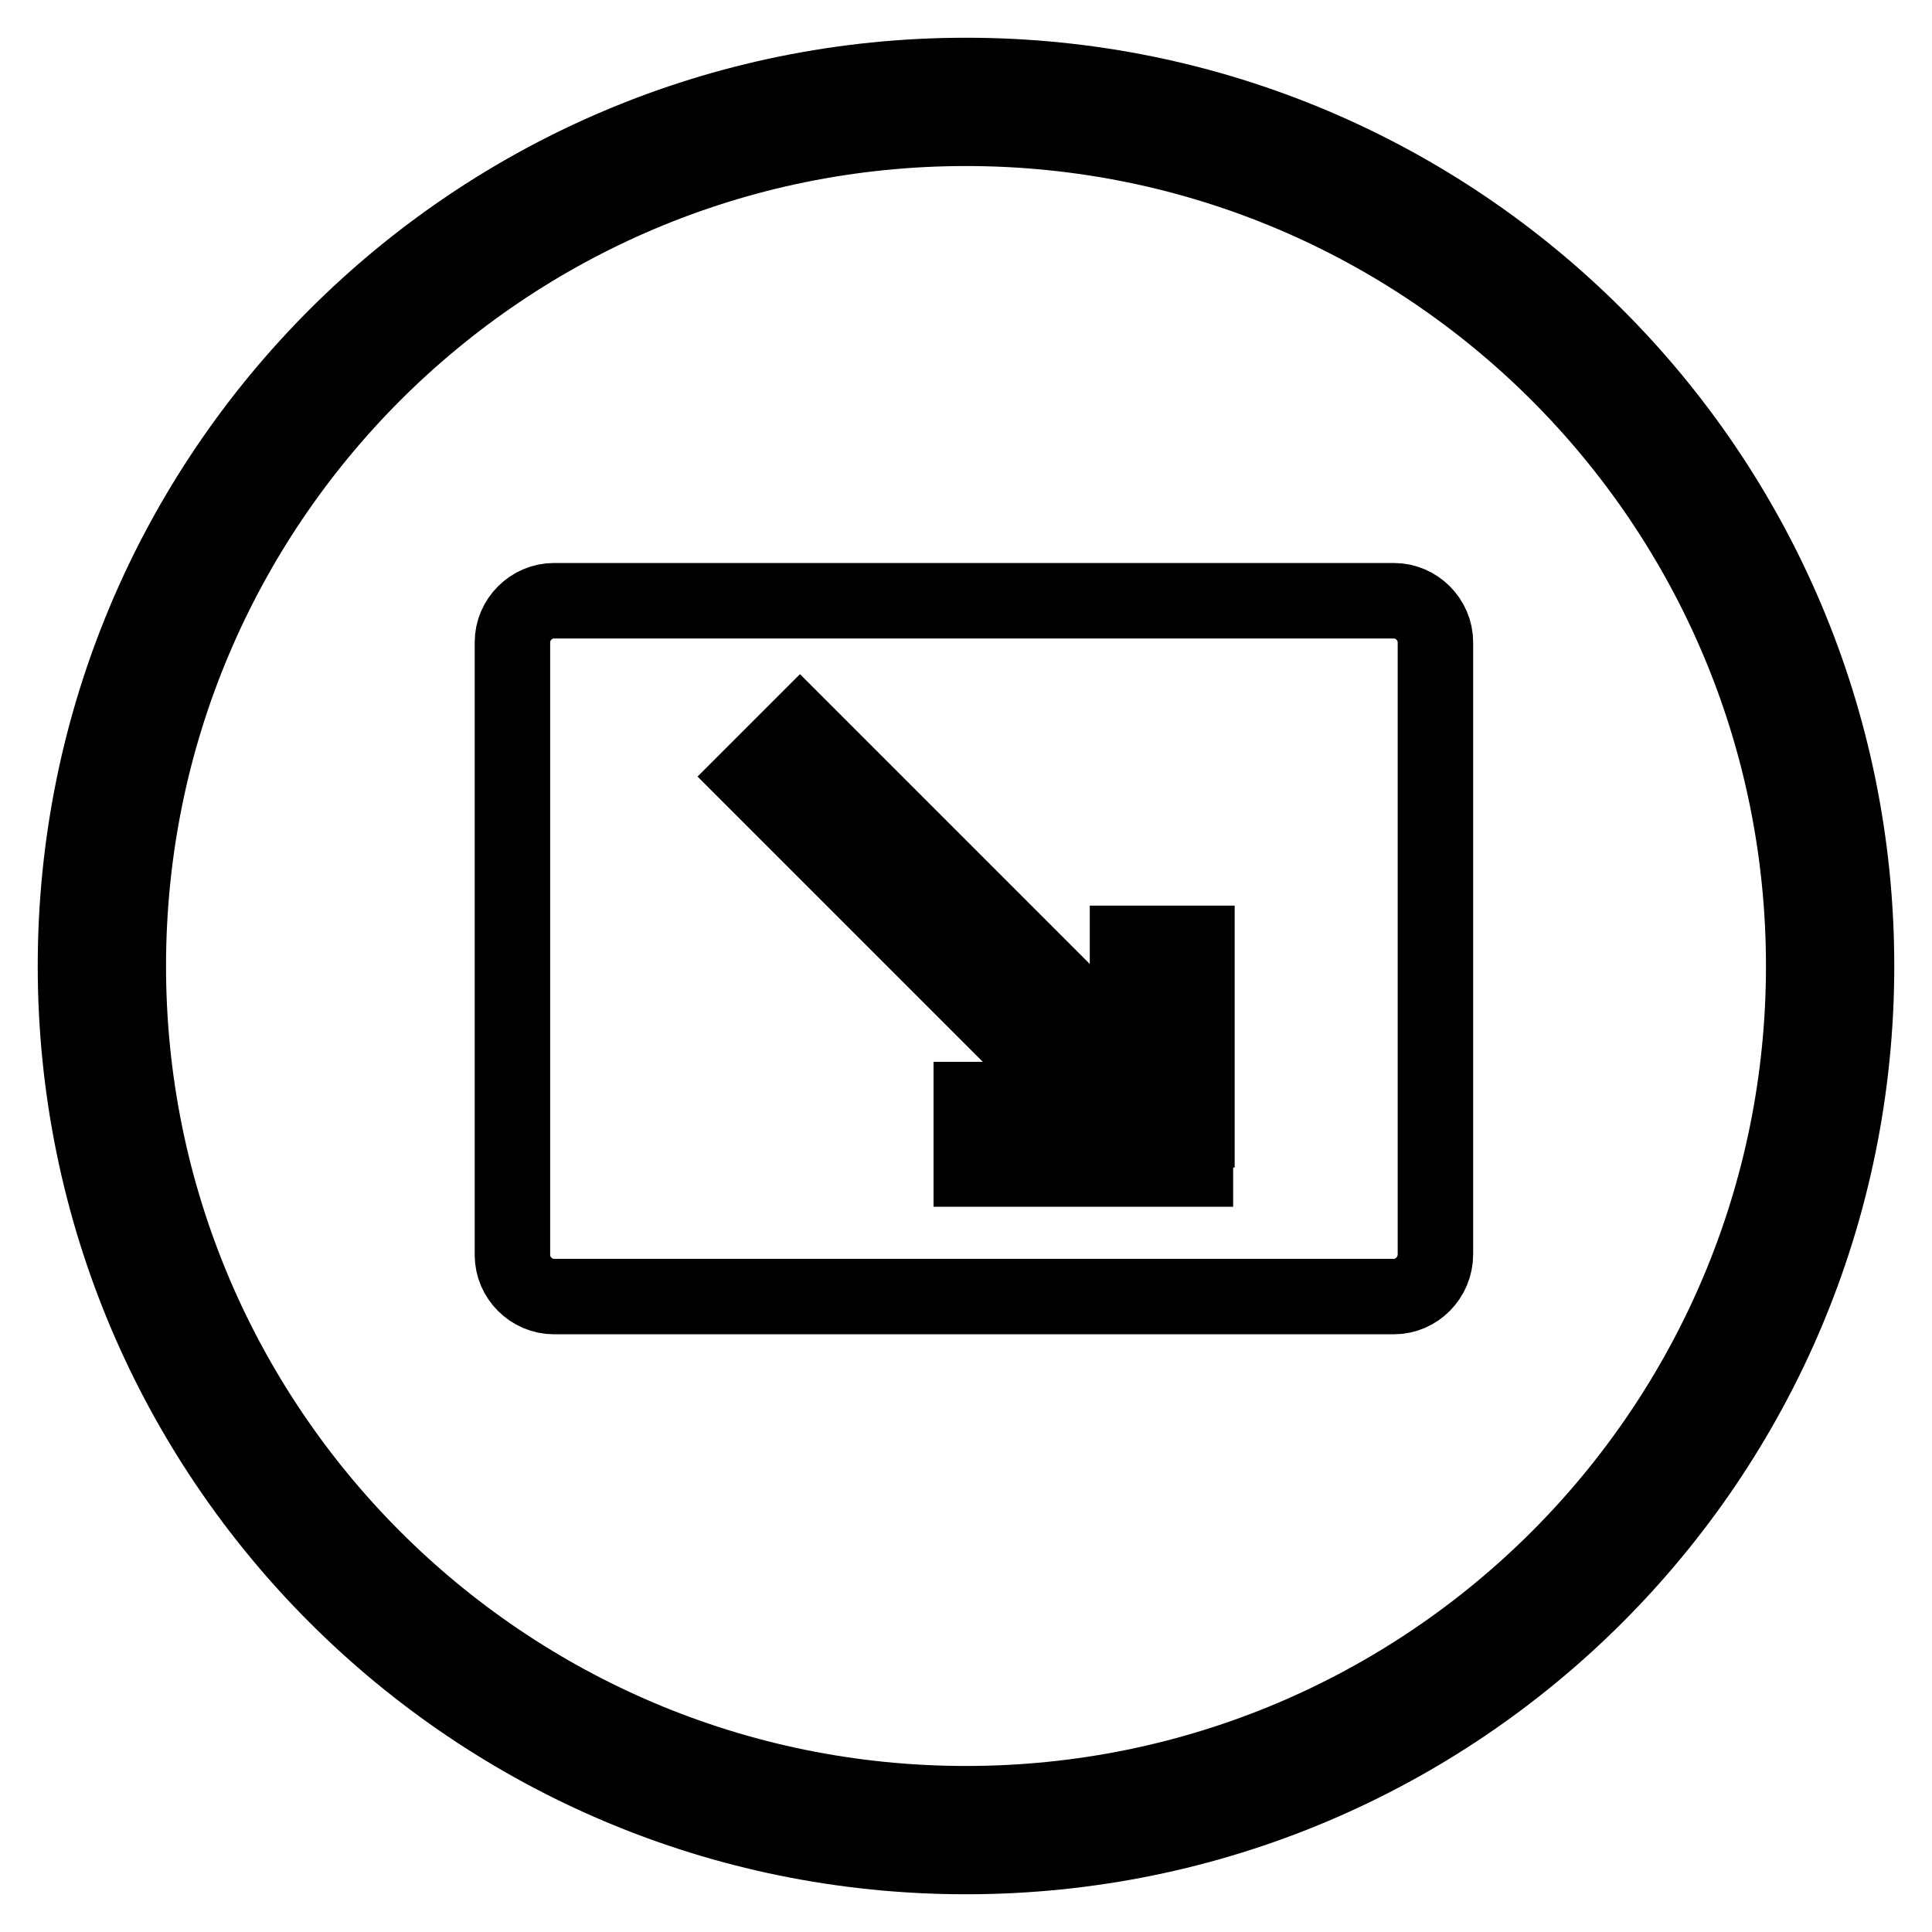 <?xml version="1.0" encoding="utf-8"?>
<!-- Svg Vector Icons : http://www.onlinewebfonts.com/icon -->
<!DOCTYPE svg PUBLIC "-//W3C//DTD SVG 1.1//EN" "http://www.w3.org/Graphics/SVG/1.1/DTD/svg11.dtd">
<svg version="1.1" xmlns="http://www.w3.org/2000/svg" xmlns:xlink="http://www.w3.org/1999/xlink" x="0px" y="0px" viewBox="0 0 256 256" enable-background="new 0 0 256 256" xml:space="preserve">
<g> <path stroke-width="10" fill-opacity="0" stroke="#000000"  d="M128,10C62.8,10,10,62.8,10,128s52.8,118,118,118c65.2,0,118-52.8,118-118S193.2,10,128,10z M128,239 c-61.3,0-111-49.7-111-111C17,66.7,66.7,17,128,17c61.3,0,111,49.7,111,111C239,189.3,189.3,239,128,239z"/> <path stroke-width="10" fill-opacity="0" stroke="#000000"  d="M184.7,171.8H73.4c-3,0-5.5-2.5-5.5-5.5V85.1c0-3,2.5-5.5,5.5-5.5h111.3c3,0,5.5,2.5,5.5,5.5v81.1 C190.2,169.3,187.7,171.8,184.7,171.8z"/> <path stroke-width="10" fill-opacity="0" stroke="#000000"  d="M158.6,154.7v-29.7h-9.2v14.8L106,96.4l-6.5,6.5l42.8,42.8h-13.6v9.2h29.7v-0.3H158.6z"/></g>
</svg>